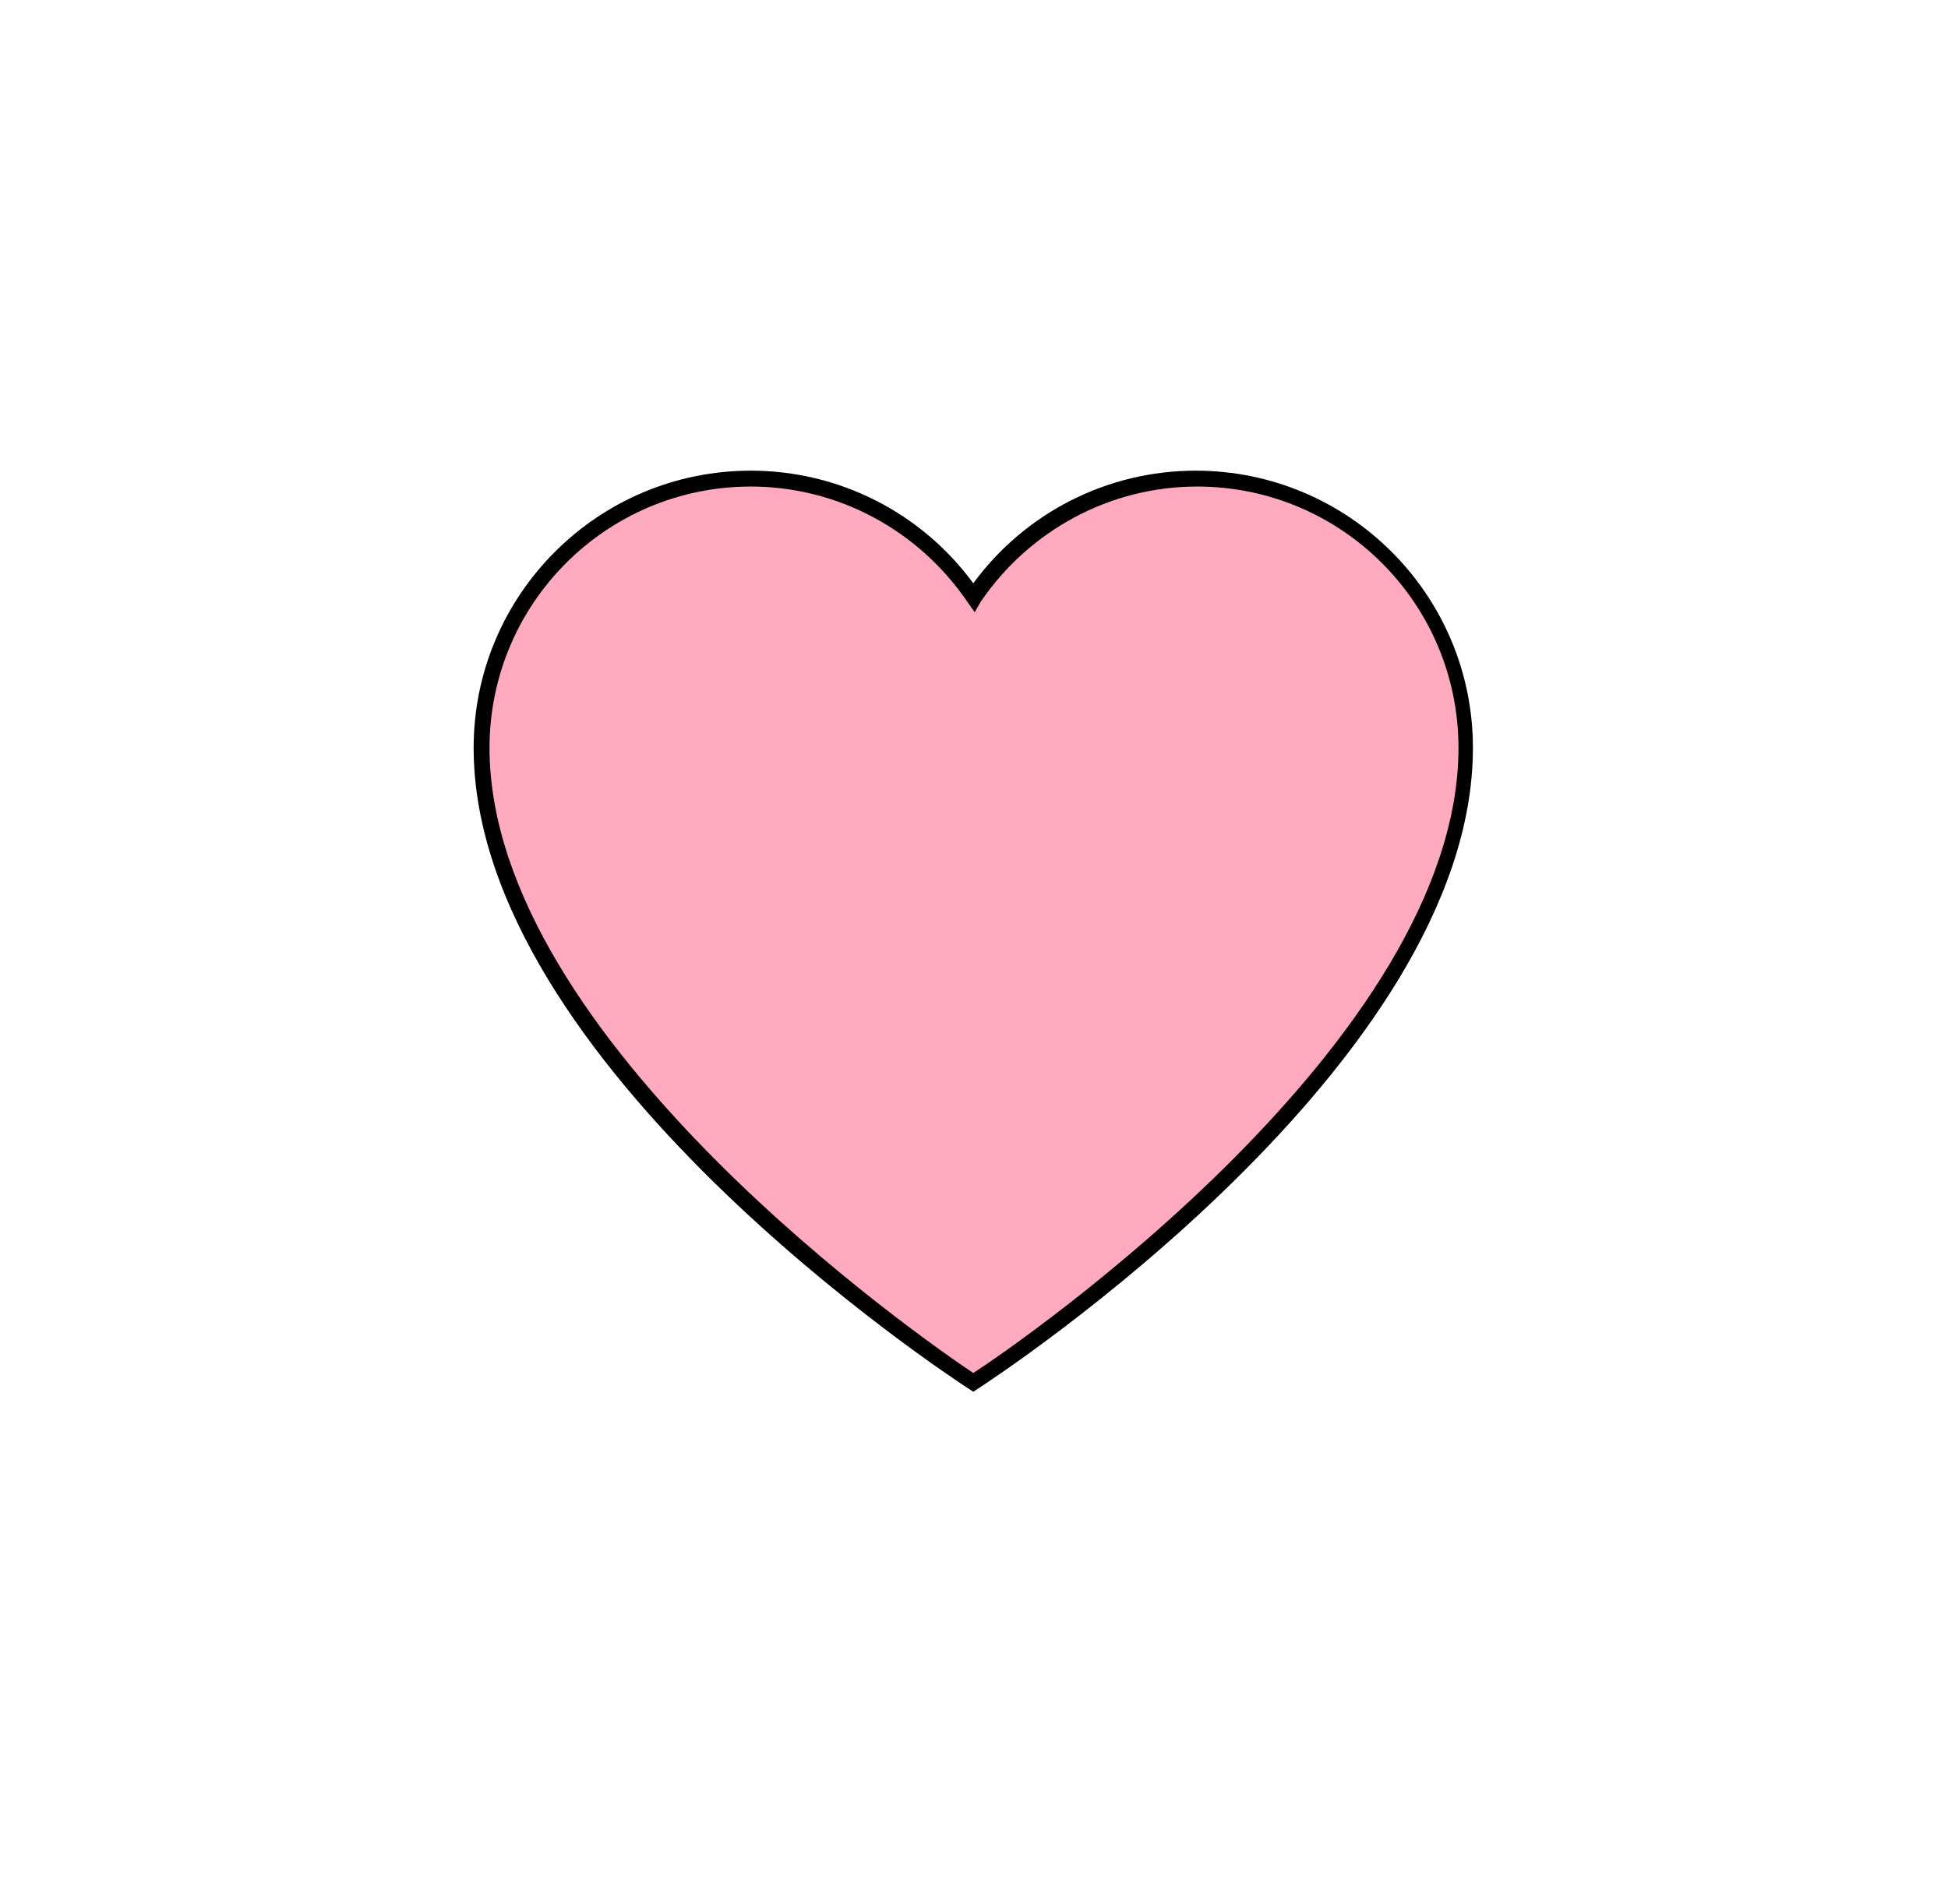 <?xml version="1.0" encoding="utf-8"?>
<!-- Generator: Adobe Illustrator 29.8.1, SVG Export Plug-In . SVG Version: 9.03 Build 0)  -->
<svg version="1.1" baseProfile="tiny" id="Vrstva_1"
	 xmlns="http://www.w3.org/2000/svg" xmlns:xlink="http://www.w3.org/1999/xlink" x="0px" y="0px" viewBox="0 0 134.9 131.9"
	 overflow="visible" xml:space="preserve">
<g>
	<path fill="#FFAABE" d="M67.5,95.7c0,0,34.1-22.1,34.1-44c0-10.3-8.3-18.6-18.6-18.6c-6.4,0-12.1,3.3-15.4,8.2
		c-3.3-4.9-9-8.2-15.4-8.2c-10.3,0-18.6,8.3-18.6,18.6C33.4,73.6,67.5,95.7,67.5,95.7z"/>
	<path d="M67.4,96.4l-0.3-0.2c-1.4-0.9-34.3-22.5-34.3-44.4c0-10.6,8.6-19.2,19.2-19.2c6.1,0,11.8,2.9,15.4,7.8
		c3.6-4.9,9.3-7.8,15.4-7.8c10.6,0,19.2,8.6,19.2,19.2c0,21.9-32.9,43.5-34.3,44.4L67.4,96.4z M52,33.7c-10,0-18.1,8.1-18.1,18.1
		c0,20.2,30.2,41.1,33.5,43.3C70.8,92.9,101,72,101,51.8c0-10-8.1-18.1-18.1-18.1c-6,0-11.6,3-15,8l-0.4,0.7L67,41.7
		C63.6,36.7,58,33.7,52,33.7z"/>
</g>
</svg>
